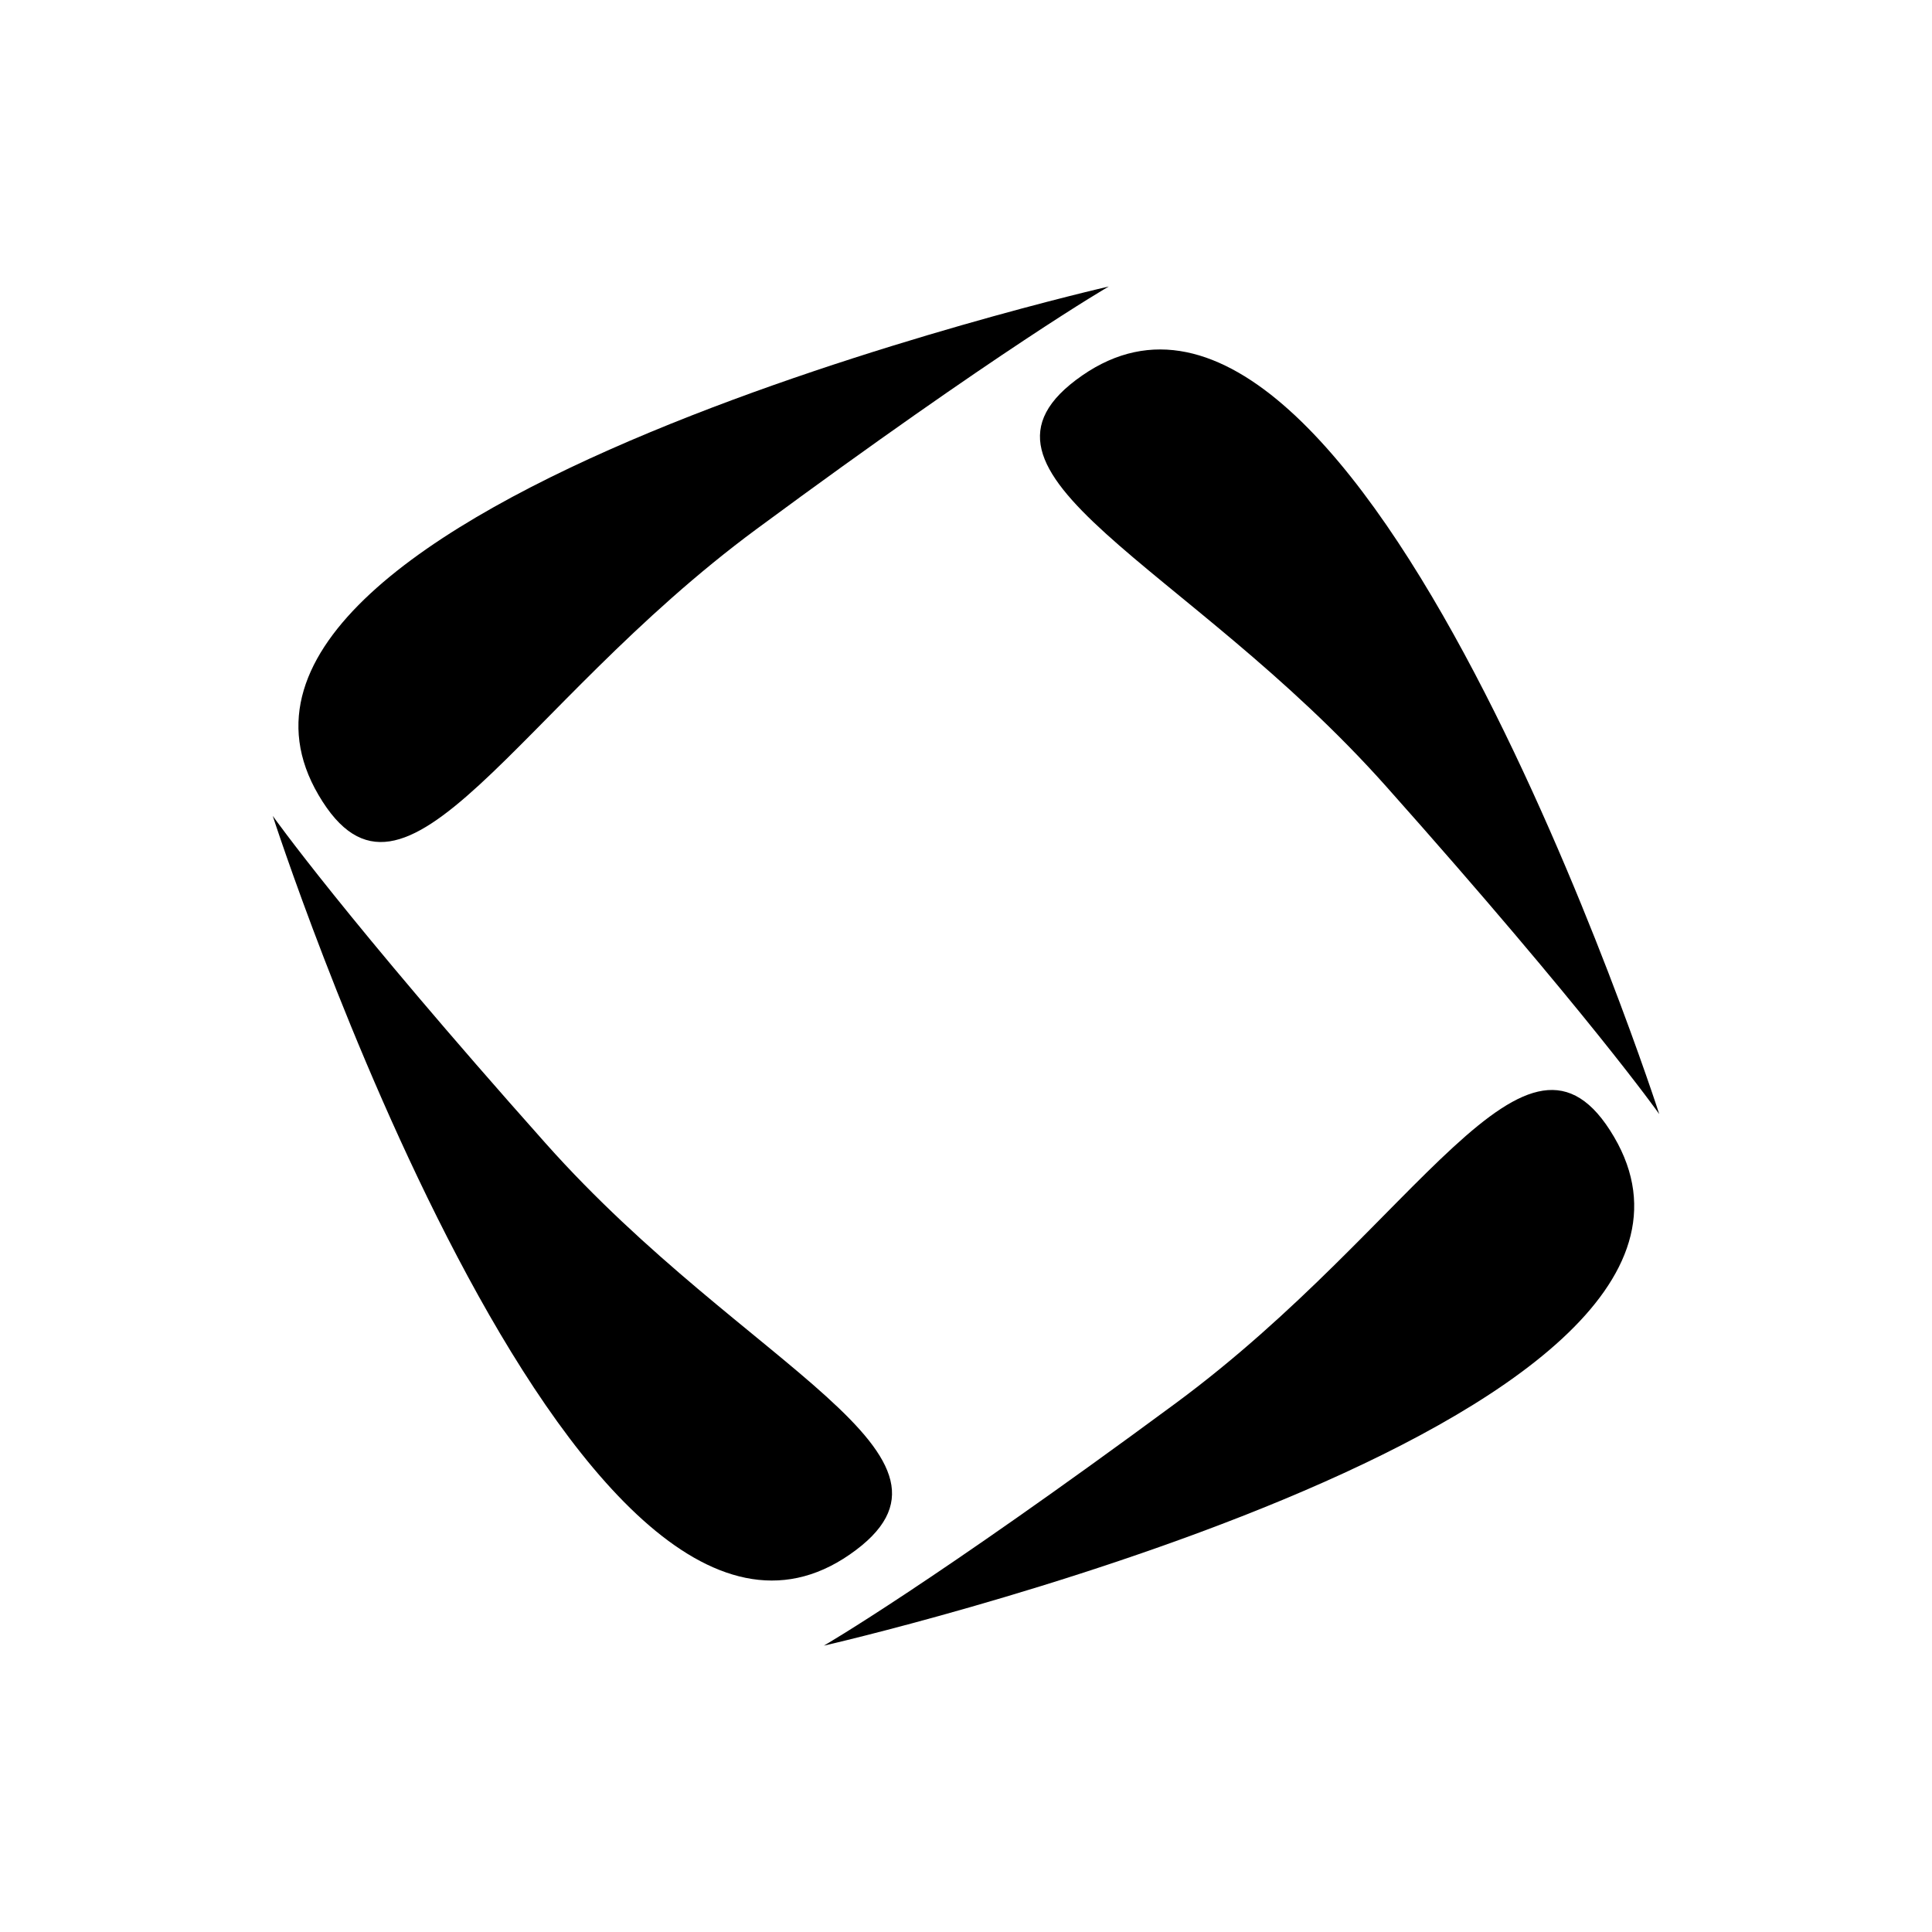 <?xml version="1.0" encoding="UTF-8"?><svg id="a" xmlns="http://www.w3.org/2000/svg" viewBox="0 0 123.54 123.54"><path d="m88.64,50.29c12.89,14.48,17.46,20.95,17.46,20.95,0,0-19.21-59.49-36.9-47.23-9.09,6.3,6.64,11.9,19.44,26.28Z"/><path d="m75.19,89.72c-15.62,11.53-22.51,15.51-22.51,15.51,0,0,61.39-14.02,50.53-32.53-5.57-9.5-12.51,5.57-28.02,17.02Z"/><path d="m48.39,33.82c15.62-11.53,22.51-15.5,22.51-15.5,0,0-61.39,14.02-50.53,32.52,5.57,9.5,12.51-5.57,28.02-17.02Z"/><path d="m34.9,73.12c-12.89-14.48-17.46-20.95-17.46-20.95,0,0,19.21,59.5,36.9,47.23,9.09-6.3-6.64-11.9-19.44-26.28Z"/></svg>